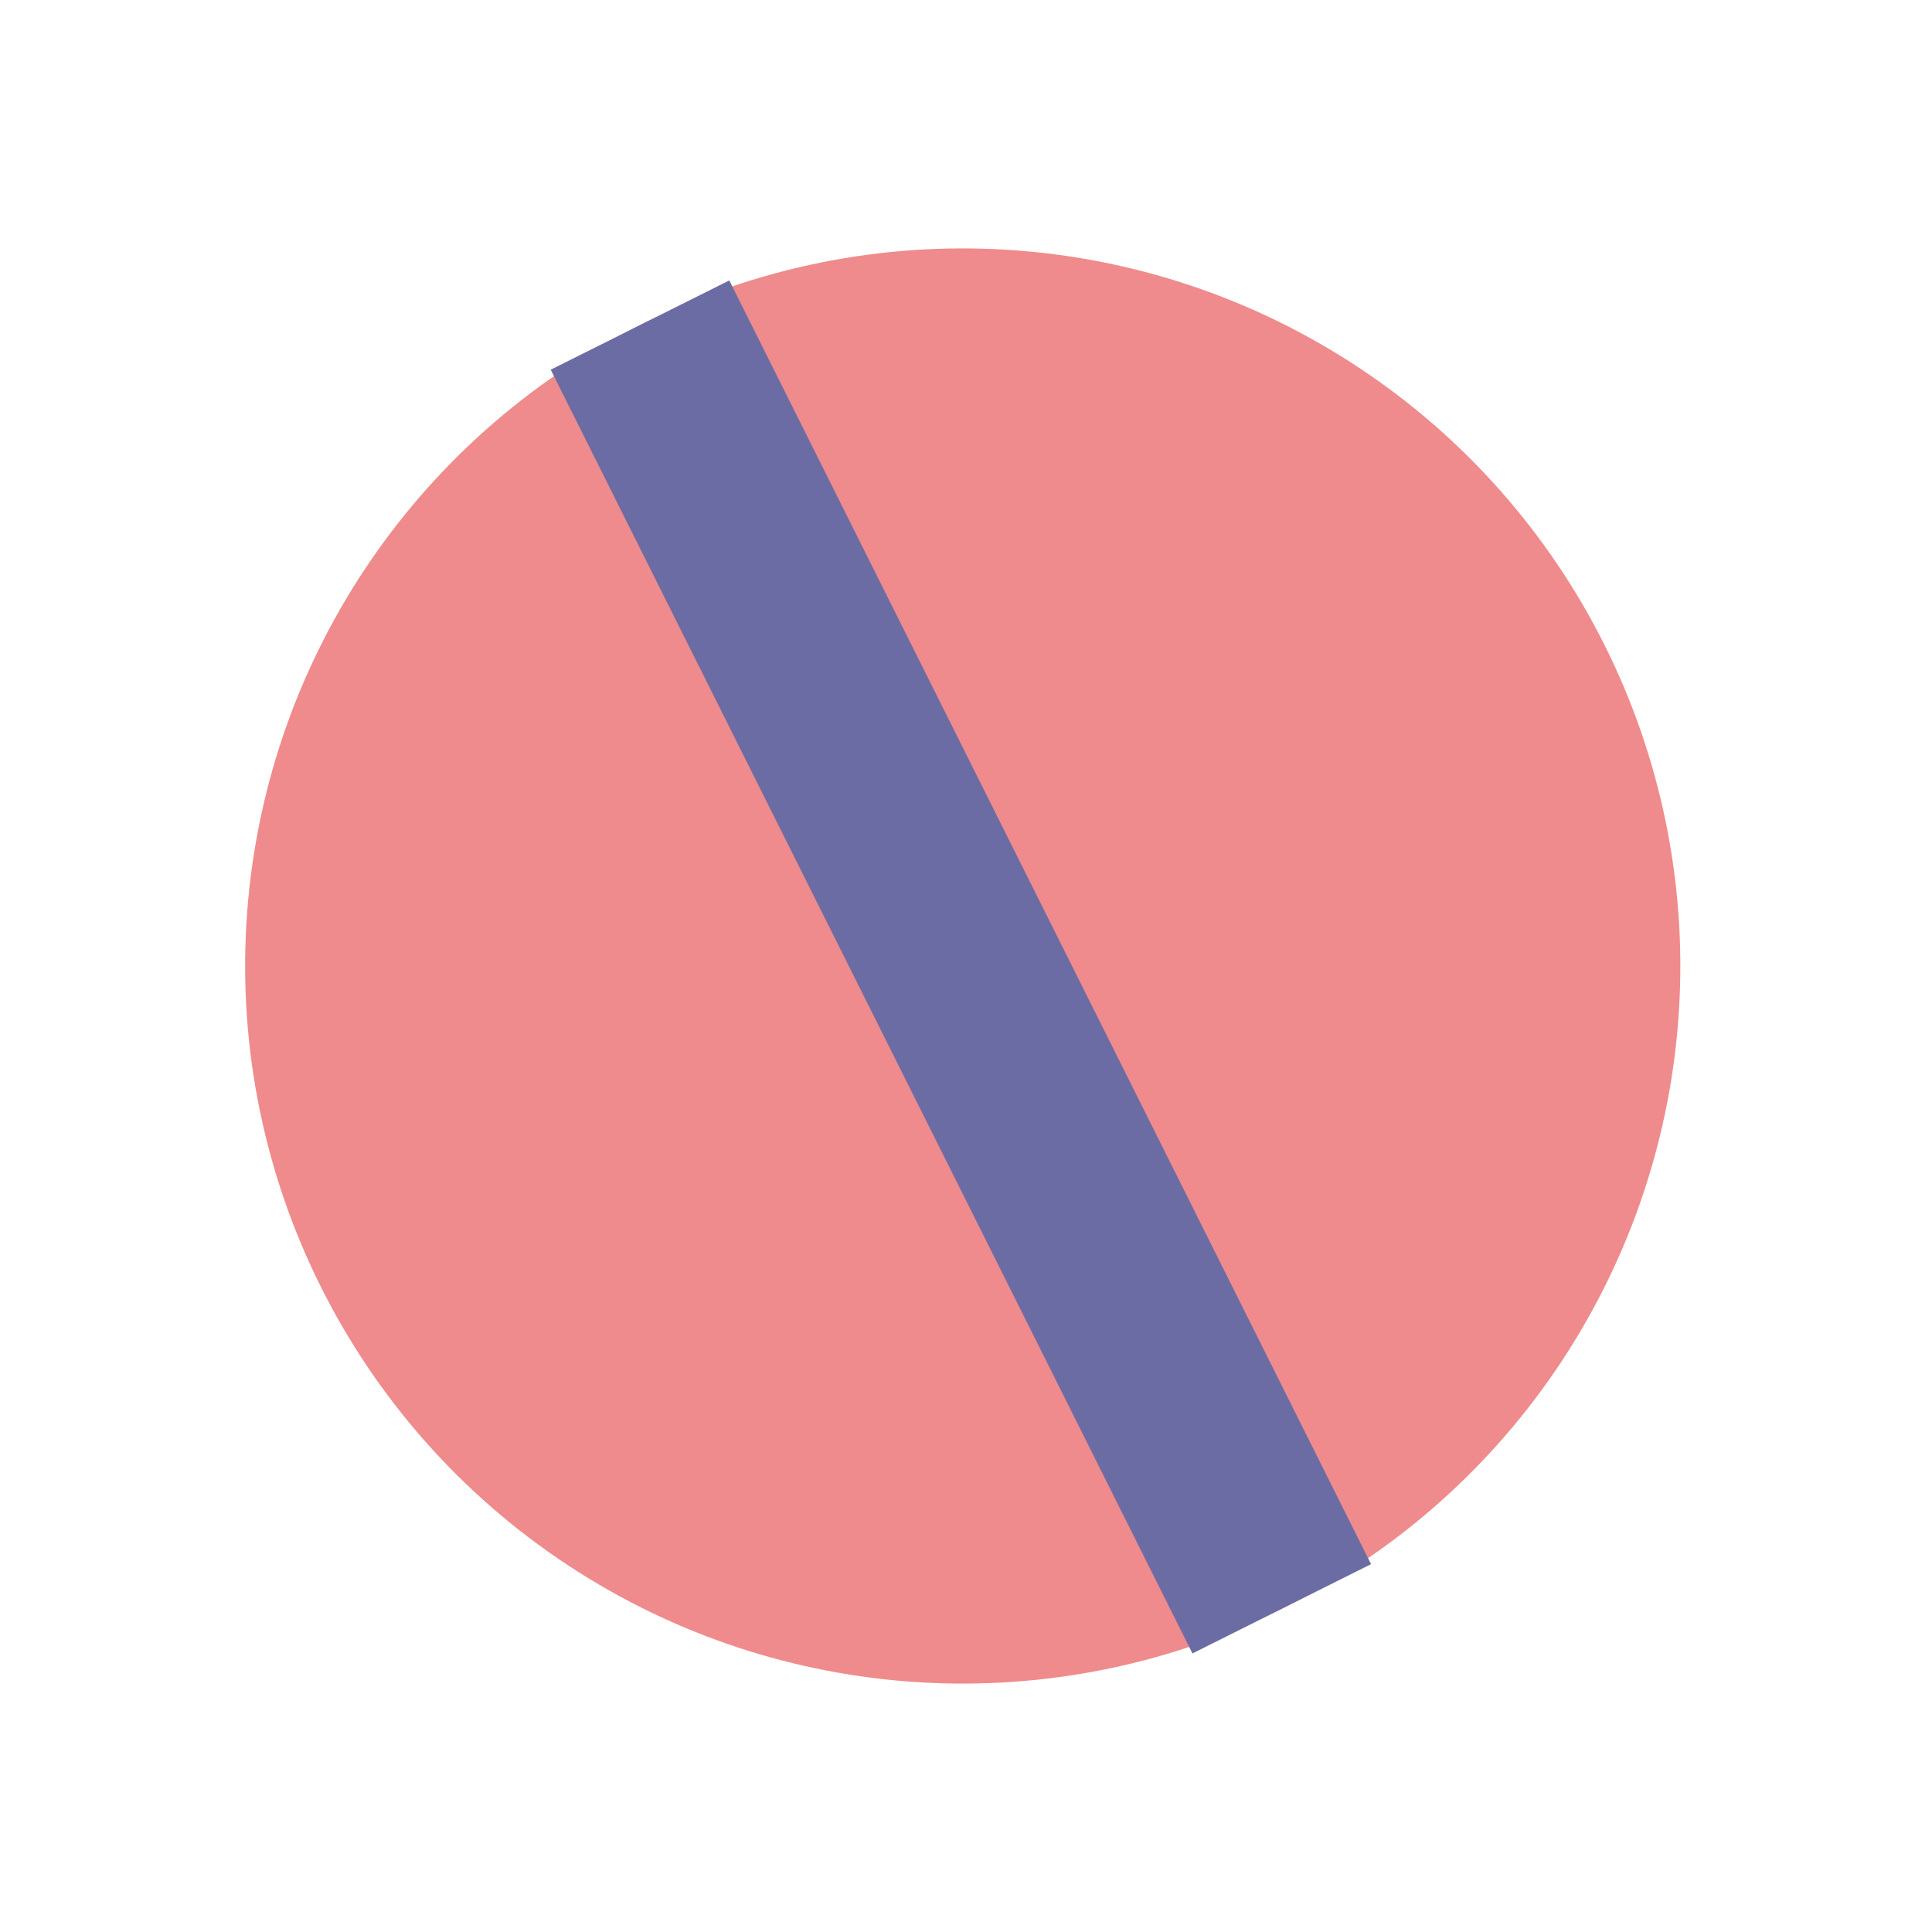 <?xml version="1.0" encoding="UTF-8"?> <svg xmlns="http://www.w3.org/2000/svg" width="210" height="210" viewBox="0 0 210 210" fill="none"> <circle cx="104.645" cy="105" r="78" transform="rotate(63.44 104.645 105)" fill="#EF8B8C"></circle> <rect x="79.273" y="30.48" width="156" height="21.704" transform="rotate(63.44 79.273 30.48)" fill="#6C6CA4"></rect> </svg> 